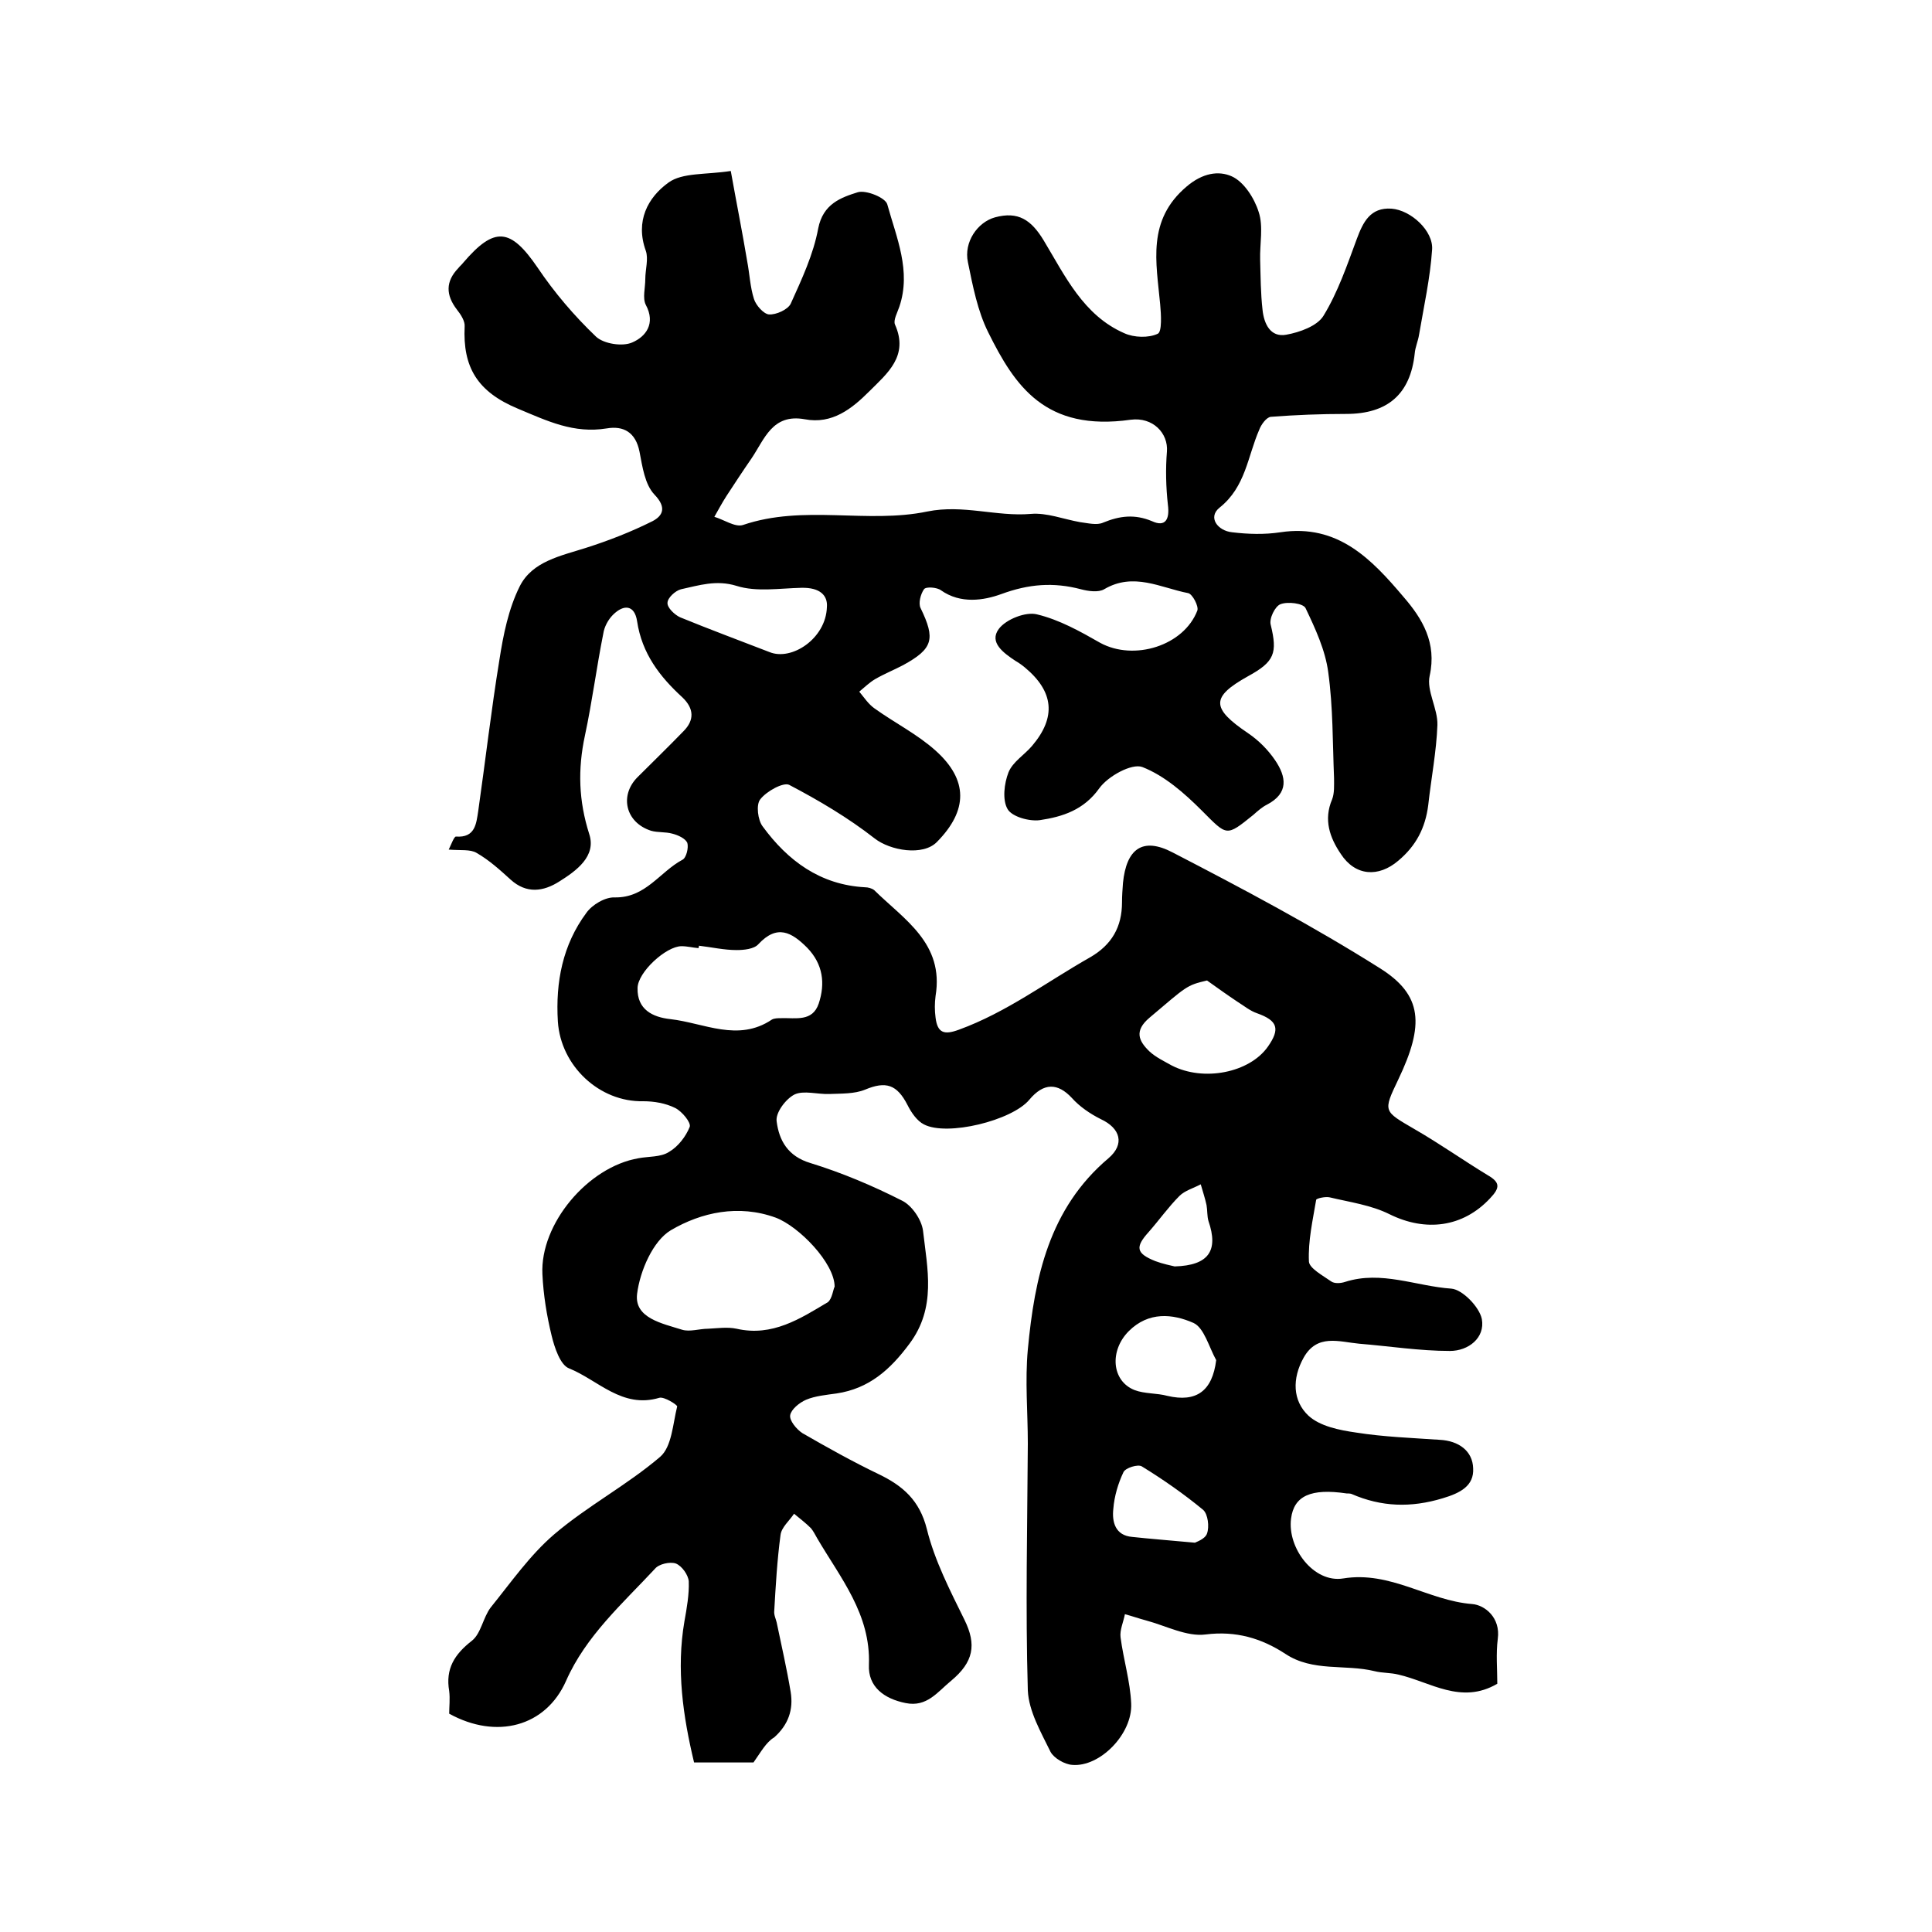 <?xml version="1.0" encoding="utf-8"?>
<!-- Generator: Adobe Illustrator 22.0.0, SVG Export Plug-In . SVG Version: 6.00 Build 0)  -->
<svg version="1.1" id="图层_1" xmlns="http://www.w3.org/2000/svg" xmlns:xlink="http://www.w3.org/1999/xlink" x="0px" y="0px"
	 viewBox="0 0 400 400" style="enable-background:new 0 0 400 400;" xml:space="preserve">
<style type="text/css">
	.st0{fill:#FFFFFF;}
</style>
<g>
	
	<path d="M156,364.9c-3.6,0-7.6,0-12.3,0c-2.3-9.6-3.7-19.3-2-29.2c0.5-2.8,1-5.6,0.9-8.3c-0.1-1.3-1.4-3.2-2.7-3.7
		c-1.2-0.4-3.5,0.1-4.3,1.1c-6.7,7.2-14.3,13.9-18.4,23.2c-4.2,9.5-14.4,12.2-24.2,6.8c0-1.4,0.2-3.1,0-4.7
		c-0.8-4.6,1.1-7.6,4.7-10.4c1.9-1.5,2.3-4.8,3.9-6.9c4.2-5.2,8.1-10.8,13.1-15.1c6.9-5.9,15.1-10.2,22-16.1
		c2.4-2.1,2.6-6.8,3.5-10.4c0.1-0.3-2.7-2.1-3.7-1.8c-7.7,2.3-12.7-3.7-18.7-6.1c-1.8-0.7-3-4.3-3.6-6.8c-1-4.1-1.7-8.4-1.9-12.7
		c-0.5-10.4,9.4-22.2,19.9-24c2.1-0.4,4.6-0.2,6.3-1.3c1.9-1.1,3.5-3.2,4.3-5.2c0.3-0.9-1.6-3.2-3-3.9c-2-1-4.4-1.4-6.6-1.4
		c-9.1,0.2-17.1-7.3-17.7-16.5c-0.5-8.2,1-15.9,5.9-22.5c1.2-1.7,3.9-3.3,5.9-3.2c6.4,0.1,9.3-5.3,14-7.8c0.8-0.4,1.3-2.5,1-3.5
		c-0.4-0.9-1.9-1.6-3.1-1.9c-1.4-0.4-3-0.2-4.4-0.6c-5.3-1.7-6.6-7.3-2.8-11.1c3.2-3.2,6.4-6.3,9.5-9.5c2.3-2.3,2.2-4.7-0.2-7
		c-4.7-4.3-8.4-9.1-9.4-15.8c-0.5-3.3-2.7-3.6-5-1.3c-1,1-1.8,2.5-2,3.9c-1.4,7-2.3,14.1-3.8,21.1c-1.5,7-1.3,13.5,0.9,20.4
		c1.5,4.6-2.7,7.6-6.2,9.8c-3.3,2.1-6.8,2.6-10.1-0.4c-2.2-2-4.4-4-7-5.5c-1.3-0.8-3.3-0.5-5.8-0.7c0.5-1,1.1-2.7,1.5-2.7
		c4,0.3,4.2-2.7,4.6-5.2c1.5-10.5,2.7-21,4.4-31.4c0.8-5.2,1.9-10.6,4.2-15.2c2.6-5.2,8.5-6.3,13.8-8c4.7-1.5,9.3-3.3,13.7-5.5
		c2.1-1.1,3-2.8,0.4-5.5c-2-2.1-2.5-5.8-3.1-8.9c-0.8-4-3.3-5.4-6.8-4.8c-6.8,1.1-12.2-1.5-18.4-4.1c-8.4-3.5-11.4-8.6-11-17
		c0.1-1.1-0.8-2.5-1.6-3.5c-2.3-3-2.4-5.8,0.3-8.6c0.3-0.4,0.7-0.7,1-1.1c6.5-7.6,9.8-7.2,15.4,1c3.5,5.2,7.6,10,12.1,14.3
		c1.6,1.5,5.5,2.1,7.5,1.2c2.8-1.2,4.9-3.9,2.8-7.8c-0.7-1.4-0.1-3.5-0.1-5.3c0-2,0.7-4.2,0.1-5.9c-2.2-6.1,0.4-11,4.7-14.1
		c2.9-2.1,7.7-1.6,12.9-2.4c1.2,6.7,2.4,12.7,3.4,18.7c0.5,2.6,0.6,5.3,1.4,7.8c0.4,1.3,2,3.1,3.1,3.2c1.5,0.1,3.9-1,4.5-2.2
		c2.3-5.1,4.7-10.2,5.7-15.6c1-5.1,4.7-6.4,8.2-7.5c1.7-0.5,5.7,1.1,6.1,2.5c1.9,6.9,5,13.8,2.5,21.2c-0.4,1.2-1.3,2.8-0.9,3.7
		c2.9,6.5-1.6,10.1-5.3,13.8c-3.6,3.6-7.7,6.9-13.4,5.8c-6.7-1.2-8.3,4.1-11,8.1c-1.8,2.6-3.5,5.2-5.2,7.8c-0.9,1.4-1.7,2.9-2.5,4.3
		c2,0.6,4.3,2.2,5.9,1.7c12.6-4.3,25.7-0.2,38.2-2.8c7.4-1.5,14.3,1.1,21.4,0.5c3.3-0.3,6.8,1.1,10.2,1.7c1.6,0.2,3.5,0.7,4.8,0.1
		c3.4-1.4,6.5-1.8,10.1-0.3c2.8,1.3,3.7-0.4,3.3-3.4c-0.4-3.6-0.5-7.4-0.2-11c0.3-3.8-2.9-7.2-7.5-6.6c-17.7,2.5-24-7-29.5-18.1
		c-2.2-4.4-3.2-9.6-4.2-14.5c-0.9-4.2,2-8.3,5.6-9.3c4.8-1.3,7.5,0.5,10.1,4.8c4.4,7.3,8.2,15.5,16.7,19.2c2,0.9,5,1,6.9,0.1
		c0.9-0.4,0.7-4,0.5-6.1c-0.8-8.7-2.8-17.4,5.5-24.4c3.3-2.8,6.6-3.3,9.3-2.1c2.5,1.1,4.7,4.5,5.6,7.4c1,3,0.2,6.6,0.3,9.9
		c0.1,3.5,0.1,6.9,0.5,10.4c0.3,2.8,1.6,5.7,4.9,5.1c2.8-0.5,6.4-1.8,7.7-3.9c3-4.9,4.9-10.5,6.9-15.9c1.3-3.5,2.8-6.6,7.2-6.3
		c4,0.3,8.7,4.6,8.4,8.5c-0.4,5.9-1.7,11.7-2.7,17.6c-0.2,1.3-0.8,2.6-0.9,3.9c-0.9,8.4-5.6,12.5-14.2,12.5
		c-5.2,0-10.4,0.2-15.6,0.6c-0.9,0.1-2,1.6-2.4,2.7c-2.4,5.5-2.8,11.8-8.2,16.1c-2.5,2-0.4,4.8,2.6,5.1c3.3,0.4,6.7,0.5,10,0
		c11.9-1.8,18.9,5.6,25.5,13.4c3.9,4.5,6.9,9.5,5.4,16.3c-0.7,3.1,1.7,6.8,1.6,10.2c-0.2,5.5-1.3,11.1-1.9,16.6
		c-0.6,4.7-2.5,8.4-6.2,11.5c-4.1,3.5-8.9,3.2-11.9-1.4c-2.3-3.4-3.6-7.1-1.8-11.3c0.5-1.3,0.4-2.9,0.4-4.4
		c-0.3-7.3-0.2-14.7-1.2-21.9c-0.6-4.6-2.7-9.1-4.7-13.3c-0.5-1-3.7-1.4-5.2-0.8c-1.1,0.4-2.4,3-2,4.3c1.4,5.8,0.8,7.6-4.7,10.6
		c-7.7,4.3-7.7,6.6,0,11.8c2.2,1.5,4.1,3.4,5.6,5.6c2.3,3.4,2.9,6.8-1.7,9.2c-1,0.5-1.9,1.3-2.8,2.1c-5.7,4.6-5.4,4.4-10.7-0.9
		c-3.6-3.6-7.7-7.2-12.3-9c-2.2-0.8-7.1,1.9-8.9,4.4c-3.2,4.5-7.6,5.9-12.3,6.6c-2.2,0.3-5.8-0.7-6.7-2.3c-1.1-1.9-0.7-5.3,0.2-7.6
		c0.9-2.2,3.3-3.6,4.9-5.5c5-5.9,4.5-11.2-1.5-16.2c-0.6-0.5-1.3-1-2-1.4c-2.4-1.6-5.5-3.8-3.4-6.6c1.5-2,5.6-3.6,7.9-3
		c4.6,1.1,8.9,3.5,13.1,5.9c7,3.8,17.3,0.6,20.1-6.7c0.3-0.9-1-3.4-1.9-3.6c-5.7-1.1-11.3-4.4-17.4-0.8c-1.2,0.7-3.3,0.4-4.8,0
		c-5.7-1.5-10.8-1.1-16.5,1c-3.6,1.3-8.4,2.1-12.5-0.8c-0.8-0.6-3.1-0.8-3.5-0.2c-0.7,1-1.2,2.9-0.7,3.9c3.1,6.4,2.6,8.4-3.6,11.8
		c-1.9,1-3.9,1.8-5.8,2.9c-1.2,0.7-2.2,1.7-3.3,2.6c1,1.2,1.9,2.6,3.2,3.5c4.2,3,8.8,5.3,12.6,8.7c6.8,6.1,6.7,12.4,0.3,18.9
		c-2.9,3-9.7,1.8-12.9-0.7c-5.5-4.3-11.6-7.9-17.7-11.1c-1.2-0.6-4.7,1.3-6,3c-0.9,1.1-0.5,4.3,0.5,5.6c5.2,7.1,11.9,12.1,21.2,12.6
		c0.6,0,1.4,0.2,1.9,0.6c6.2,6.1,14.5,11,12.7,21.9c-0.2,1.5-0.2,3,0,4.5c0.4,3.2,1.8,3.6,4.8,2.5c9.9-3.6,18.2-9.9,27.2-15
		c4.5-2.6,6.6-6.3,6.6-11.4c0-1.3,0.1-2.7,0.2-4c0.7-7,4-9.6,10.3-6.3c14.5,7.5,29,15.2,42.8,23.9c9,5.6,9.3,11.8,3.9,23.1
		c-3.2,6.7-3.1,6.5,3.4,10.3c5.2,3,10,6.4,15.1,9.5c2.6,1.5,2.6,2.6,0.5,4.8c-5.6,6-13.3,7-20.8,3.3c-3.8-1.9-8.2-2.5-12.4-3.5
		c-0.9-0.2-2.7,0.2-2.8,0.5c-0.7,4.2-1.7,8.5-1.5,12.8c0.1,1.4,2.9,2.9,4.6,4.1c0.7,0.5,2,0.4,2.9,0.1c7.5-2.4,14.7,0.9,22,1.4
		c2.3,0.2,5.8,3.8,6.3,6.3c0.7,3.9-2.8,6.6-6.6,6.6c-6.3,0-12.6-1-18.8-1.5c-4.2-0.4-8.7-2.1-11.5,2.9c-2.4,4.3-2.3,8.9,1,12
		c2.4,2.2,6.4,3,9.9,3.5c5.7,0.9,11.5,1.1,17.3,1.5c3.9,0.2,6.8,2.3,6.9,5.9c0.2,3.6-2.6,5.1-6.3,6.2c-6.6,2-12.7,1.8-18.9-0.9
		c-0.3-0.1-0.7-0.1-1-0.1c-7.4-1.1-10.9,0.5-11.5,5.2c-0.8,6.1,4.7,13.4,10.8,12.4c9.8-1.6,17.6,4.6,26.7,5.3
		c2.6,0.2,5.9,2.8,5.3,7.2c-0.4,3.1-0.1,6.3-0.1,9.3c-7.5,4.4-13.9-0.4-20.5-1.9c-1.6-0.4-3.3-0.3-4.9-0.7
		c-6.1-1.5-12.8,0.2-18.5-3.6c-4.9-3.2-10.2-4.8-16.5-4c-3.9,0.5-8.2-1.8-12.3-2.9c-1.5-0.4-2.9-0.9-4.4-1.3
		c-0.3,1.6-1.1,3.3-0.9,4.8c0.6,4.6,2,9.1,2.2,13.7c0.3,6.3-6.5,13.2-12.2,12.7c-1.6-0.1-3.8-1.4-4.5-2.7c-2-4.1-4.5-8.4-4.7-12.7
		c-0.5-17-0.1-34.1,0-51.1c0-6.5-0.6-13,0-19.5c1.4-14.9,4.4-29.2,16.7-39.6c3.4-2.9,2.5-6.2-1.6-8.1c-2.2-1.1-4.4-2.6-6-4.4
		c-2.9-3.1-5.8-3.2-8.8,0.4c-3.6,4.3-17,7.6-21.8,5.1c-1.4-0.7-2.6-2.4-3.4-4c-2.2-4.3-4.5-5-8.8-3.2c-2.2,0.9-4.9,0.8-7.4,0.9
		c-2.4,0.1-5.3-0.8-7.2,0.1c-1.8,0.9-4,3.8-3.7,5.6c0.5,3.9,2.3,7.2,7,8.6c6.5,2,12.9,4.7,19,7.8c2,1,4,3.9,4.3,6.2
		c0.9,7.9,2.8,15.9-2.8,23.4c-4,5.4-8.4,9.3-15.1,10.3c-2.1,0.3-4.4,0.5-6.3,1.3c-1.4,0.6-3.1,2-3.3,3.2c-0.2,1.1,1.3,2.9,2.5,3.7
		c5.2,3,10.4,5.9,15.8,8.5c5,2.4,8.5,5.4,10,11.4c1.6,6.5,4.8,12.7,7.8,18.8c2.5,5.1,1.9,8.7-2.8,12.6c-2.8,2.3-5,5.5-9.4,4.6
		c-4.5-0.9-7.8-3.4-7.6-7.9c0.4-10.5-5.9-18-10.7-26.2c-0.4-0.7-0.8-1.5-1.3-2.1c-1.1-1.1-2.3-2-3.5-3c-1,1.5-2.6,2.8-2.8,4.4
		c-0.7,5.2-1,10.5-1.3,15.7c-0.1,0.8,0.3,1.6,0.5,2.4c1,4.8,2.1,9.6,2.9,14.4c0.6,3.7-0.5,6.8-3.4,9.4
		C158.6,360.7,157.5,362.8,156,364.9z M172.8,266.4c0-4.9-7.4-12.5-12.2-14.3c-7.7-2.8-15.4-1.1-21.7,2.6c-3.7,2.2-6.4,8.4-7,13.2
		c-0.6,5,5.2,6.1,9.3,7.4c1.6,0.5,3.6-0.2,5.4-0.2c2-0.1,4-0.4,5.9,0c7.4,1.7,13.2-2.1,18.9-5.5
		C172.3,268.9,172.5,266.9,172.8,266.4z M144.7,195.8c0,0.2,0,0.3-0.1,0.5c-1.2-0.1-2.3-0.4-3.5-0.4c-3.2,0-9.1,5.4-9.1,8.7
		c-0.1,4.4,3.1,6,6.8,6.4c7,0.8,14,4.8,21,0.1c0.5-0.3,1.3-0.3,2-0.3c2.9-0.1,6.4,0.8,7.7-3c1.4-4.2,0.9-8.2-2.4-11.6
		c-3.2-3.2-6.2-4.9-10.1-0.7c-0.9,1-3,1.2-4.5,1.2C149.9,196.7,147.3,196.1,144.7,195.8z M249.9,203c-4.3,1-4.2,1.2-11.9,7.7
		c-3.2,2.7-2.3,4.8,0,7c1.3,1.2,3,2,4.6,2.9c6.6,3.4,16.1,1.5,19.9-3.9c2.6-3.7,2-5.4-2.2-6.9c-1.5-0.5-2.8-1.6-4.1-2.4
		C254.1,206,252,204.5,249.9,203z M171.2,125.7c0.2-2.4-1.4-4.1-5.3-4c-4.5,0.1-9.3,0.9-13.4-0.4c-4.2-1.3-7.8-0.1-11.5,0.7
		c-1.2,0.3-2.8,1.8-2.8,2.8c-0.1,1,1.5,2.5,2.6,3c6.1,2.5,12.3,4.8,18.5,7.2C163.9,136.9,171,132.2,171.2,125.7z M251.8,281.6
		c-1.5-2.7-2.5-6.7-4.7-7.7c-4.3-1.9-9.3-2.4-13.4,1.7c-4,4-3.6,10.3,1.2,12.2c2.1,0.8,4.6,0.6,6.8,1.2
		C247.7,290.4,251,288,251.8,281.6z M247.4,319.4c0.1-0.1,2.1-0.7,2.5-1.9c0.5-1.4,0.2-4-0.8-4.9c-4-3.3-8.3-6.3-12.7-9
		c-0.8-0.5-3.4,0.3-3.8,1.2c-1.1,2.3-1.9,5-2.1,7.6c-0.3,2.7,0.4,5.5,3.9,5.8C238.1,318.6,242,318.9,247.4,319.4z M243.2,262.2
		c7.1-0.2,9.1-3.3,7-9.4c-0.3-1-0.2-2.2-0.4-3.3c-0.3-1.4-0.8-2.9-1.2-4.3c-1.5,0.8-3.3,1.3-4.4,2.4c-2.3,2.3-4.2,5-6.4,7.5
		c-2.8,3.1-2.6,4.4,1.4,6C240.8,261.7,242.4,262,243.2,262.2z"/>
	
	
	
	
	
	
	
</g>
</svg>
